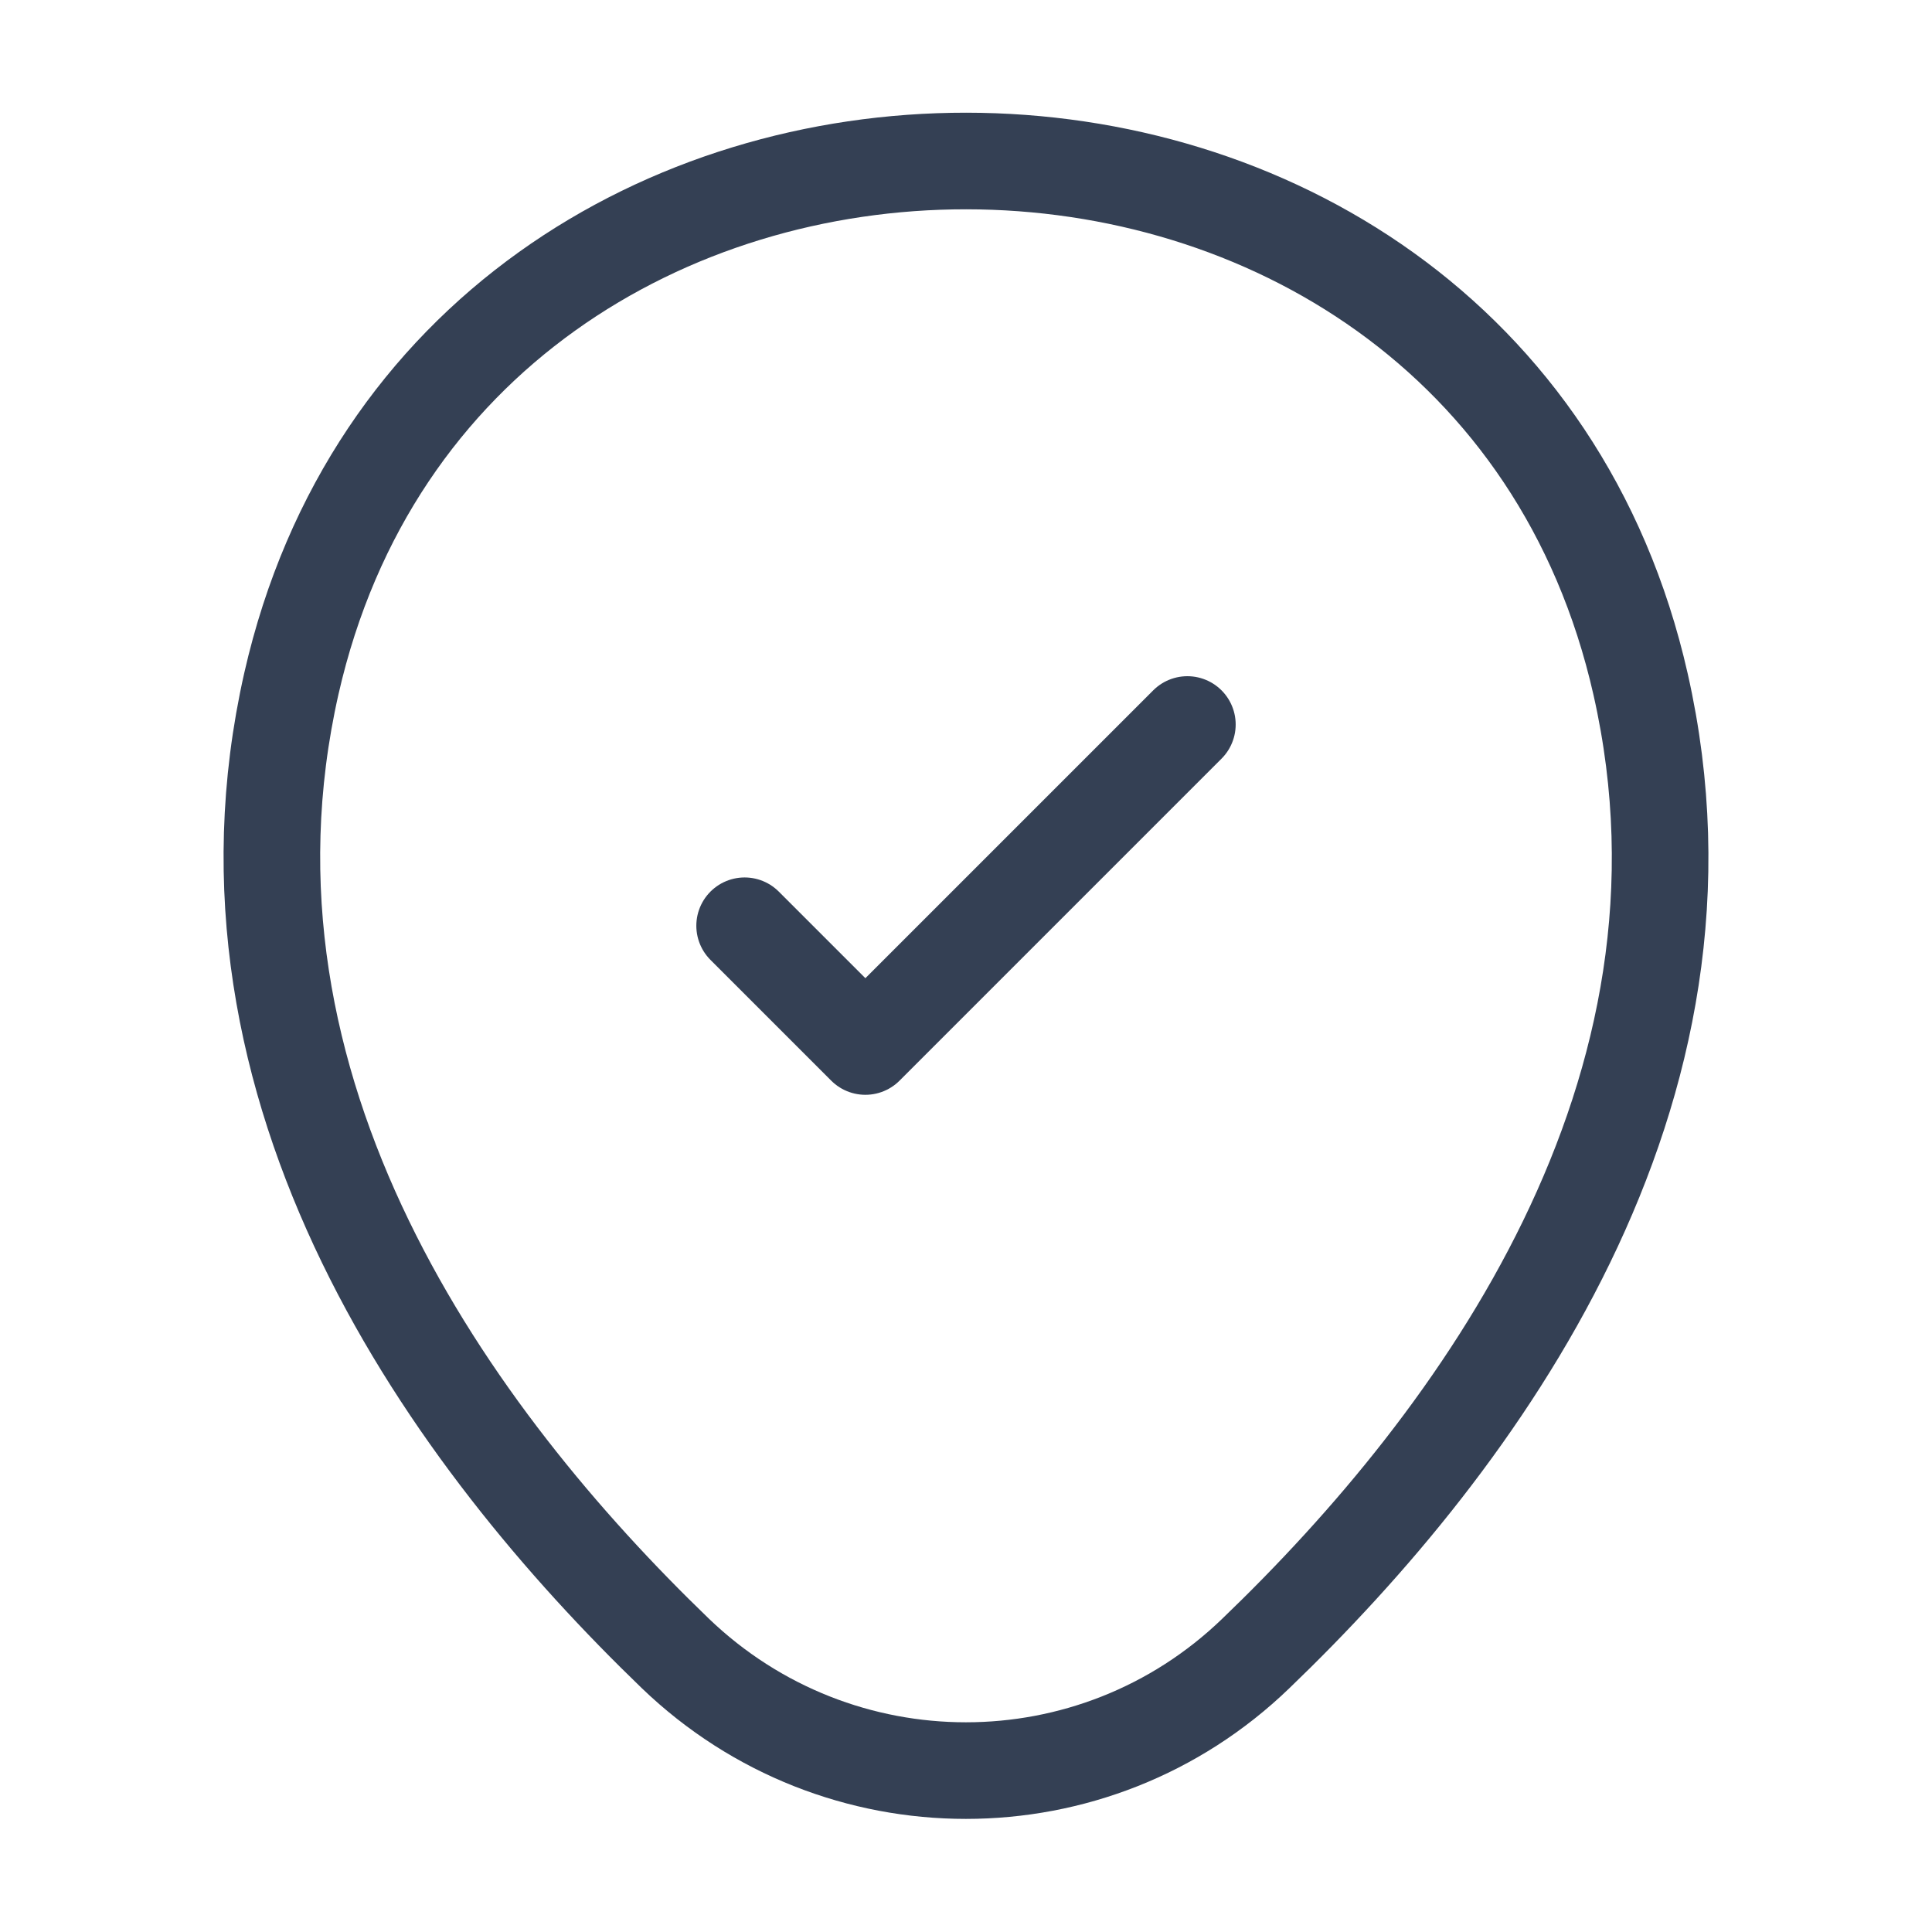 <svg width="60" height="60" viewBox="0 0 60 60" fill="none" xmlns="http://www.w3.org/2000/svg">
<path d="M9.05 21.225C13.975 -0.425 46.05 -0.4 50.95 21.25C53.825 33.95 45.925 44.7 39 51.35C33.975 56.2 26.025 56.2 20.975 51.35C14.075 44.7 6.175 33.925 9.05 21.225Z" stroke="#344054" stroke-width="3"/>
<path d="M23.125 28.75L26.875 32.5L36.875 22.5" stroke="#344054" stroke-width="3" stroke-linecap="round" stroke-linejoin="round"/>
</svg>
